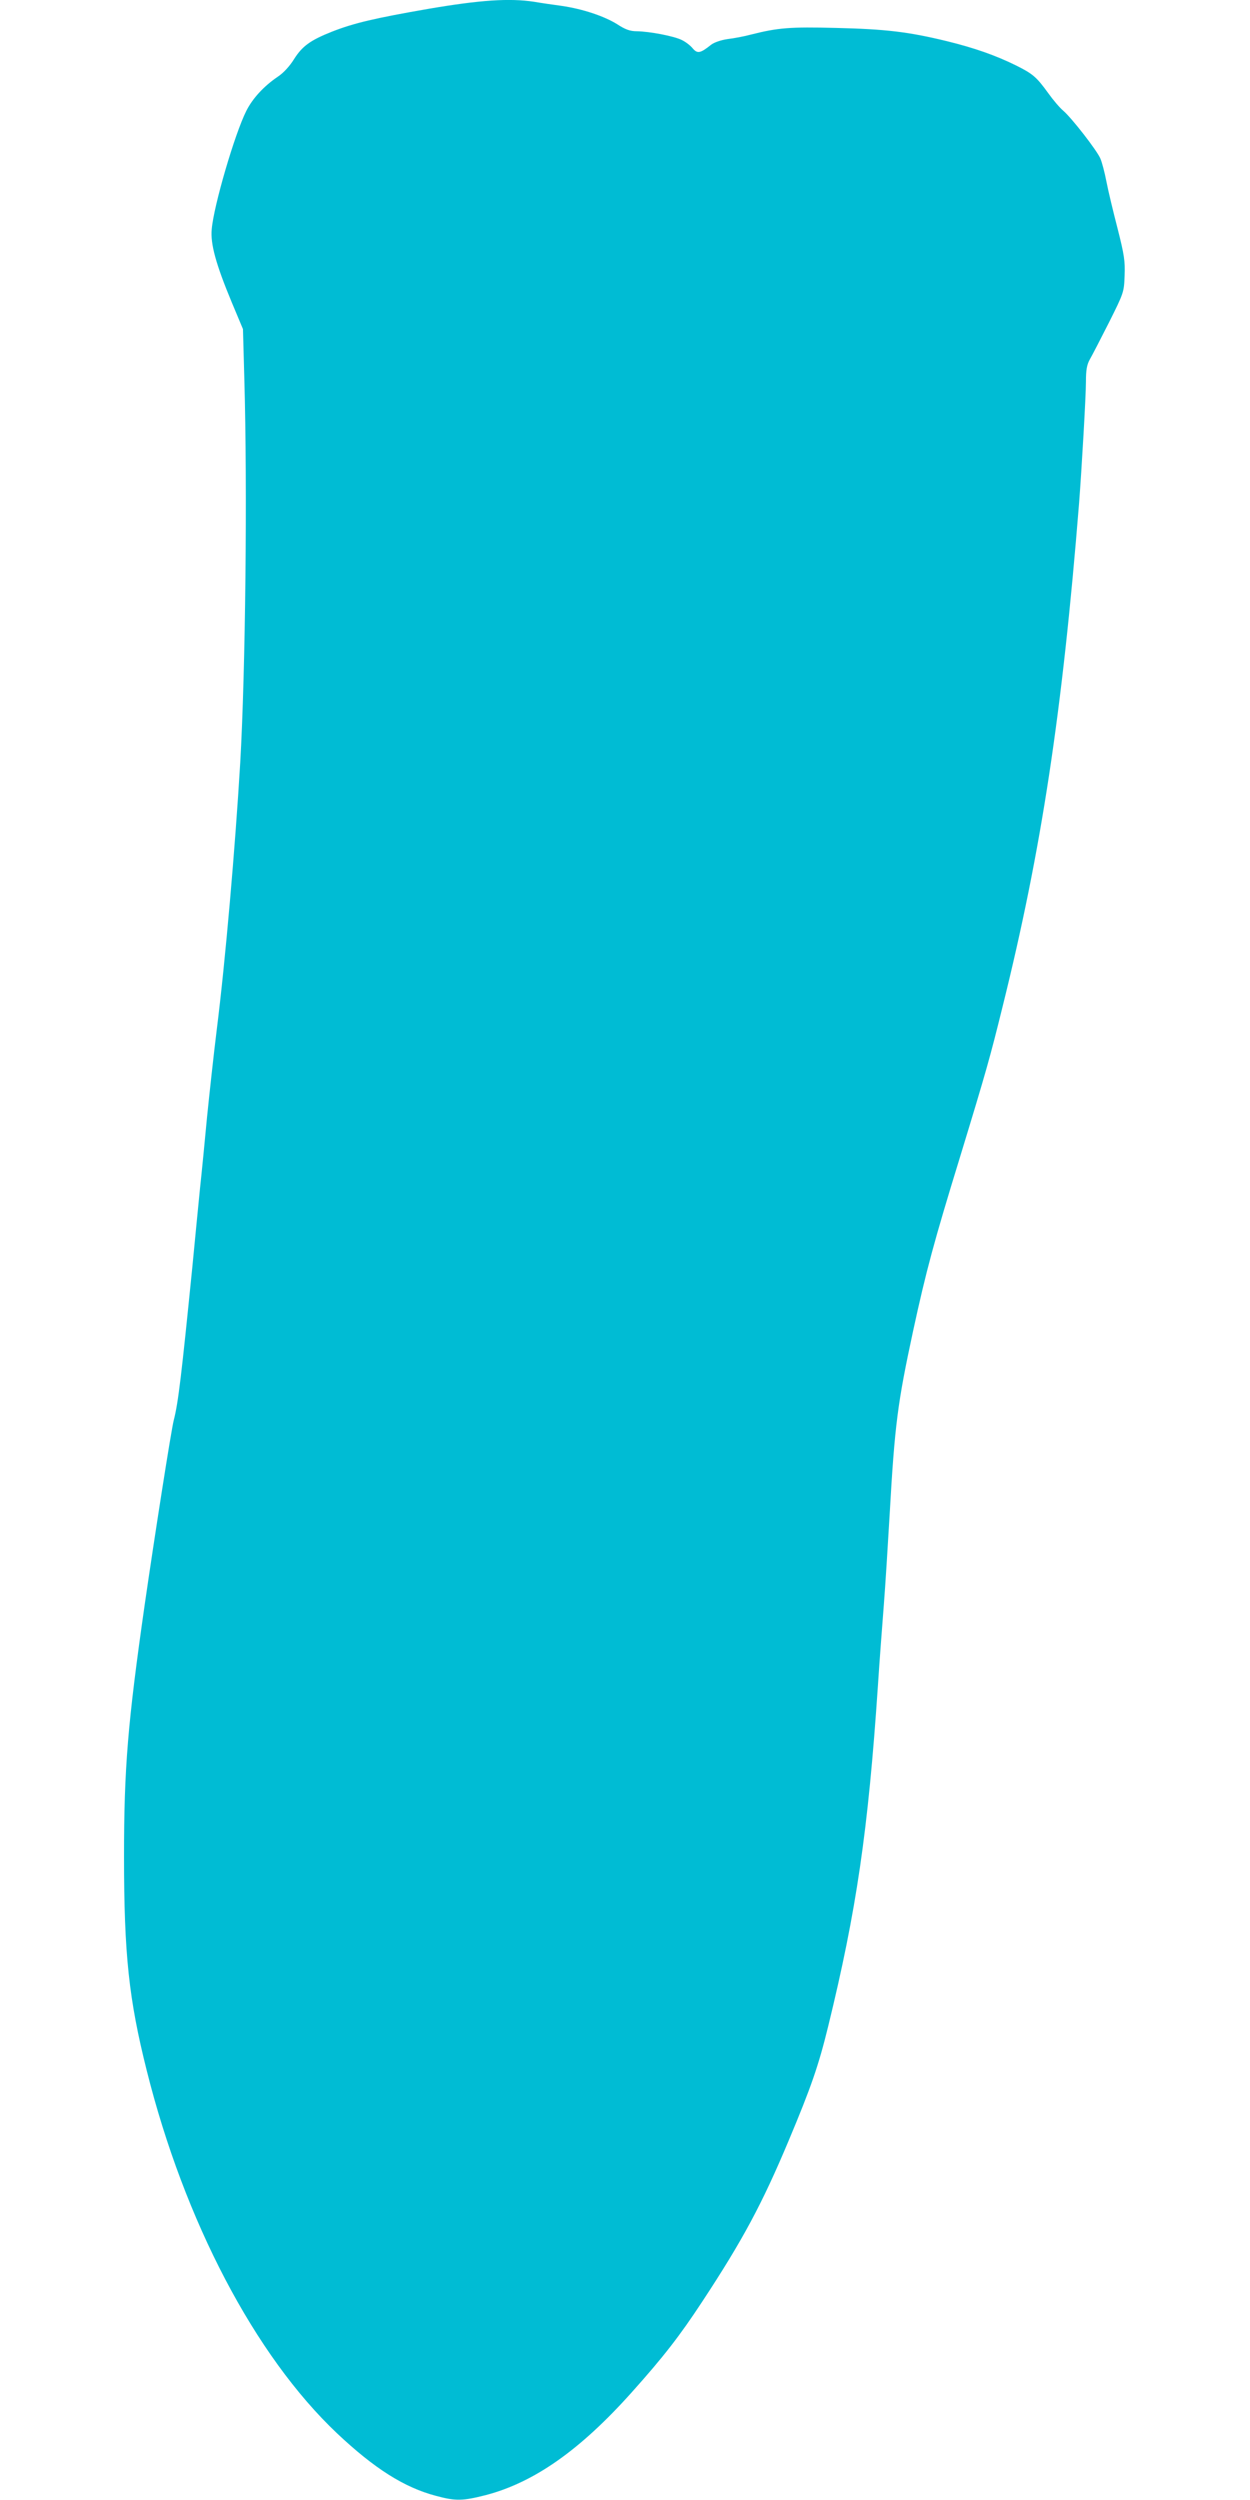 <?xml version="1.0" standalone="no"?>
<!DOCTYPE svg PUBLIC "-//W3C//DTD SVG 20010904//EN"
 "http://www.w3.org/TR/2001/REC-SVG-20010904/DTD/svg10.dtd">
<svg version="1.0" xmlns="http://www.w3.org/2000/svg"
 width="640pt" height="1280pt" viewBox="0 0 640 1280"
 preserveAspectRatio="xMidYMid meet">
<g transform="translate(0,1280) scale(0.1,-0.1)"
fill="#00bcd4" stroke="none">
<path d="M2195 12755 c-276 -48 -383 -73 -495 -117 -111 -44 -152 -74 -194
-140 -22 -36 -55 -72 -84 -91 -71 -48 -129 -111 -161 -175 -59 -117 -167 -486
-177 -606 -7 -75 21 -178 103 -375 l57 -136 7 -255 c16 -562 6 -1494 -21
-1965 -26 -437 -76 -1015 -120 -1365 -16 -129 -38 -332 -50 -450 -11 -118 -27
-282 -36 -365 -8 -82 -26 -262 -39 -400 -56 -558 -72 -695 -95 -785 -13 -48
-100 -606 -149 -945 -87 -608 -106 -837 -106 -1290 0 -503 25 -732 116 -1095
193 -772 555 -1462 975 -1859 190 -179 343 -277 507 -320 100 -27 136 -26 254
4 248 65 484 231 749 528 161 180 244 287 359 462 208 316 307 501 443 825
115 274 153 384 202 584 145 593 205 1002 255 1746 8 124 22 308 30 410 8 102
21 311 30 465 26 461 41 573 120 940 67 309 107 457 240 890 137 449 154 511
218 770 200 805 306 1507 392 2580 13 169 35 547 35 620 0 62 5 88 20 115 11
19 55 104 98 189 76 152 77 155 80 240 3 74 -2 107 -36 241 -22 85 -48 193
-57 240 -9 47 -23 100 -31 118 -17 41 -146 207 -190 245 -18 15 -52 55 -77 90
-60 83 -79 99 -165 142 -106 52 -211 89 -353 124 -197 48 -314 62 -568 68
-238 6 -297 1 -436 -34 -33 -9 -86 -19 -119 -23 -35 -5 -69 -17 -85 -29 -55
-44 -70 -47 -94 -19 -12 15 -37 34 -56 43 -39 20 -165 44 -231 45 -34 0 -59 9
-100 36 -66 41 -175 78 -285 94 -44 6 -107 15 -141 21 -126 19 -275 9 -539
-36z"/>
</g>
</svg>
